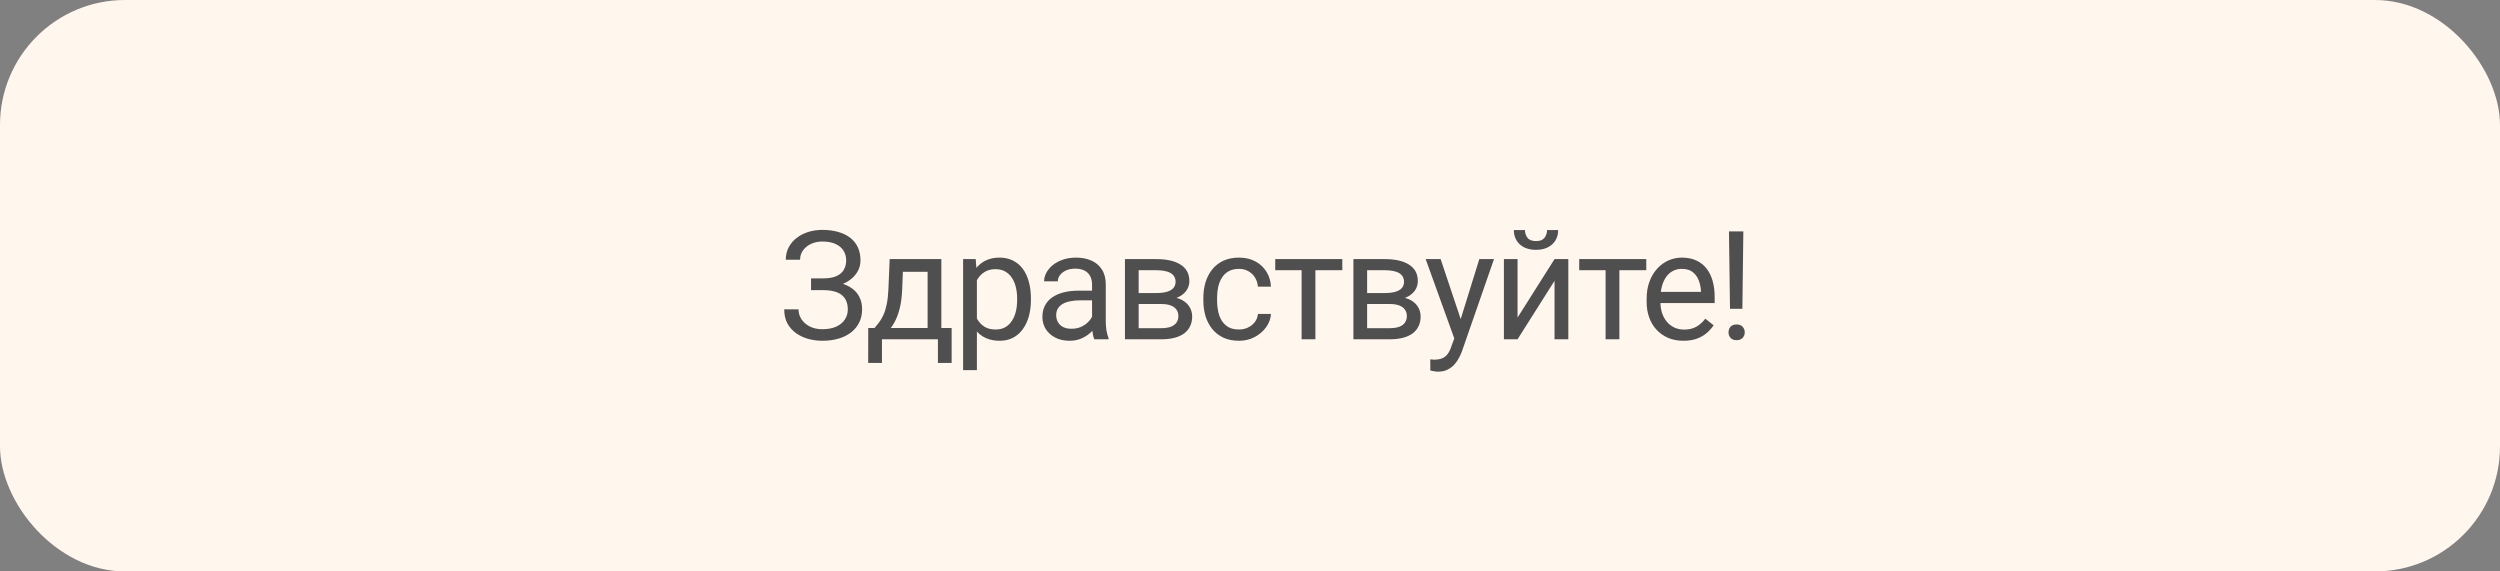 <?xml version="1.0" encoding="UTF-8"?> <svg xmlns="http://www.w3.org/2000/svg" width="280" height="64" viewBox="0 0 280 64" fill="none"><rect x="0" y="0" width="280" height="64" fill="#808080" stroke="none"/><rect width="280" height="64" rx="14" fill="#FFF6ED"></rect><path d="M92.273 32.198H90.837V31.177H92.215C92.824 31.177 93.316 31.091 93.693 30.919C94.069 30.748 94.343 30.51 94.514 30.206C94.686 29.901 94.772 29.55 94.772 29.151C94.772 28.77 94.678 28.421 94.49 28.105C94.302 27.785 94.011 27.53 93.618 27.342C93.225 27.148 92.719 27.051 92.099 27.051C91.634 27.051 91.214 27.14 90.837 27.317C90.461 27.488 90.162 27.729 89.941 28.039C89.719 28.343 89.609 28.695 89.609 29.093H88.007C88.007 28.579 88.115 28.116 88.33 27.707C88.546 27.292 88.842 26.941 89.219 26.653C89.595 26.36 90.029 26.135 90.522 25.98C91.02 25.826 91.546 25.748 92.099 25.748C92.746 25.748 93.333 25.823 93.859 25.972C94.385 26.116 94.835 26.332 95.212 26.62C95.588 26.907 95.876 27.264 96.075 27.69C96.274 28.116 96.374 28.612 96.374 29.176C96.374 29.591 96.277 29.981 96.083 30.347C95.89 30.712 95.613 31.033 95.253 31.31C94.894 31.586 94.462 31.805 93.958 31.965C93.455 32.12 92.893 32.198 92.273 32.198ZM90.837 31.492H92.273C92.954 31.492 93.56 31.561 94.091 31.7C94.622 31.838 95.071 32.04 95.436 32.306C95.801 32.571 96.078 32.901 96.266 33.294C96.46 33.681 96.556 34.126 96.556 34.63C96.556 35.194 96.446 35.695 96.225 36.132C96.009 36.569 95.701 36.94 95.303 37.245C94.905 37.549 94.431 37.779 93.884 37.934C93.341 38.089 92.746 38.166 92.099 38.166C91.579 38.166 91.064 38.1 90.555 37.967C90.052 37.828 89.595 37.618 89.185 37.336C88.776 37.048 88.447 36.683 88.198 36.24C87.954 35.797 87.832 35.266 87.832 34.647H89.434C89.434 35.05 89.545 35.421 89.766 35.759C89.993 36.096 90.306 36.367 90.704 36.572C91.103 36.772 91.568 36.871 92.099 36.871C92.708 36.871 93.222 36.777 93.643 36.589C94.069 36.395 94.393 36.132 94.614 35.8C94.841 35.463 94.954 35.084 94.954 34.663C94.954 34.292 94.894 33.971 94.772 33.7C94.656 33.423 94.481 33.197 94.249 33.02C94.022 32.842 93.737 32.712 93.394 32.629C93.056 32.541 92.663 32.497 92.215 32.497H90.837V31.492ZM99.643 29.019H101.179L101.046 32.38C101.013 33.233 100.916 33.969 100.755 34.588C100.595 35.208 100.39 35.737 100.141 36.174C99.892 36.605 99.613 36.968 99.303 37.261C98.998 37.554 98.683 37.801 98.356 38H97.593L97.634 36.747L97.95 36.738C98.132 36.523 98.309 36.301 98.481 36.074C98.653 35.842 98.81 35.568 98.954 35.252C99.098 34.931 99.217 34.541 99.311 34.082C99.411 33.617 99.474 33.05 99.502 32.38L99.643 29.019ZM100.025 29.019H105.429V38H103.893V30.438H100.025V29.019ZM97.244 36.738H106.583V40.648H105.047V38H98.78V40.648H97.236L97.244 36.738ZM109.412 30.745V41.453H107.868V29.019H109.279L109.412 30.745ZM115.463 33.435V33.609C115.463 34.262 115.386 34.868 115.231 35.427C115.076 35.98 114.849 36.462 114.55 36.871C114.257 37.281 113.894 37.599 113.463 37.826C113.031 38.053 112.536 38.166 111.977 38.166C111.407 38.166 110.903 38.072 110.466 37.884C110.029 37.696 109.658 37.422 109.354 37.062C109.049 36.702 108.806 36.271 108.623 35.767C108.446 35.264 108.324 34.696 108.258 34.065V33.136C108.324 32.472 108.449 31.877 108.632 31.351C108.814 30.825 109.055 30.377 109.354 30.006C109.658 29.63 110.026 29.345 110.458 29.151C110.889 28.952 111.387 28.852 111.952 28.852C112.516 28.852 113.017 28.963 113.454 29.185C113.892 29.4 114.26 29.71 114.558 30.114C114.857 30.518 115.081 31.002 115.231 31.567C115.386 32.126 115.463 32.748 115.463 33.435ZM113.919 33.609V33.435C113.919 32.986 113.872 32.566 113.778 32.173C113.684 31.774 113.537 31.426 113.338 31.127C113.144 30.823 112.895 30.585 112.591 30.413C112.287 30.236 111.924 30.148 111.504 30.148C111.116 30.148 110.779 30.214 110.491 30.347C110.209 30.48 109.968 30.659 109.769 30.886C109.57 31.108 109.406 31.362 109.279 31.65C109.157 31.932 109.066 32.225 109.005 32.53V34.68C109.116 35.067 109.271 35.432 109.47 35.775C109.669 36.113 109.935 36.387 110.267 36.597C110.599 36.802 111.017 36.904 111.52 36.904C111.935 36.904 112.292 36.819 112.591 36.647C112.895 36.47 113.144 36.229 113.338 35.925C113.537 35.62 113.684 35.272 113.778 34.879C113.872 34.48 113.919 34.057 113.919 33.609ZM122.31 36.464V31.841C122.31 31.487 122.238 31.18 122.094 30.919C121.956 30.654 121.746 30.449 121.463 30.305C121.181 30.161 120.833 30.089 120.417 30.089C120.03 30.089 119.69 30.156 119.396 30.289C119.109 30.421 118.882 30.596 118.716 30.811C118.555 31.027 118.475 31.26 118.475 31.509H116.939C116.939 31.188 117.022 30.87 117.188 30.554C117.354 30.239 117.592 29.954 117.902 29.699C118.218 29.439 118.594 29.234 119.031 29.085C119.474 28.93 119.966 28.852 120.509 28.852C121.162 28.852 121.737 28.963 122.235 29.185C122.739 29.406 123.132 29.741 123.414 30.189C123.702 30.632 123.846 31.188 123.846 31.857V36.041C123.846 36.34 123.871 36.658 123.92 36.996C123.976 37.333 124.056 37.624 124.161 37.867V38H122.559C122.482 37.823 122.421 37.588 122.376 37.294C122.332 36.996 122.31 36.719 122.31 36.464ZM122.576 32.555L122.592 33.634H121.04C120.603 33.634 120.213 33.67 119.87 33.742C119.527 33.808 119.239 33.91 119.006 34.049C118.774 34.187 118.597 34.361 118.475 34.572C118.353 34.776 118.292 35.017 118.292 35.294C118.292 35.576 118.356 35.834 118.483 36.066C118.611 36.298 118.802 36.484 119.056 36.622C119.316 36.755 119.634 36.821 120.011 36.821C120.481 36.821 120.896 36.722 121.256 36.523C121.616 36.323 121.901 36.08 122.111 35.792C122.327 35.504 122.443 35.225 122.459 34.954L123.115 35.692C123.076 35.925 122.971 36.182 122.8 36.464C122.628 36.747 122.399 37.018 122.111 37.278C121.829 37.532 121.491 37.745 121.098 37.917C120.711 38.083 120.274 38.166 119.787 38.166C119.178 38.166 118.644 38.047 118.185 37.809C117.731 37.571 117.377 37.253 117.122 36.855C116.873 36.45 116.749 35.999 116.749 35.502C116.749 35.02 116.843 34.597 117.031 34.231C117.219 33.861 117.49 33.553 117.844 33.31C118.198 33.061 118.624 32.873 119.123 32.746C119.621 32.618 120.177 32.555 120.791 32.555H122.576ZM130.07 34.049H127.123L127.107 32.82H129.514C129.99 32.82 130.385 32.773 130.701 32.679C131.022 32.585 131.263 32.444 131.423 32.256C131.584 32.068 131.664 31.835 131.664 31.559C131.664 31.343 131.617 31.155 131.523 30.994C131.434 30.828 131.299 30.692 131.116 30.587C130.933 30.477 130.706 30.396 130.435 30.347C130.17 30.291 129.857 30.264 129.497 30.264H127.53V38H125.994V29.019H129.497C130.067 29.019 130.579 29.068 131.033 29.168C131.492 29.268 131.882 29.42 132.203 29.625C132.53 29.824 132.779 30.078 132.95 30.388C133.122 30.698 133.208 31.063 133.208 31.484C133.208 31.755 133.152 32.012 133.042 32.256C132.931 32.499 132.768 32.715 132.552 32.903C132.336 33.092 132.07 33.246 131.755 33.368C131.44 33.484 131.077 33.559 130.668 33.592L130.07 34.049ZM130.07 38H126.567L127.331 36.755H130.07C130.496 36.755 130.85 36.702 131.133 36.597C131.415 36.486 131.625 36.331 131.763 36.132C131.907 35.928 131.979 35.684 131.979 35.402C131.979 35.12 131.907 34.879 131.763 34.68C131.625 34.475 131.415 34.32 131.133 34.215C130.85 34.104 130.496 34.049 130.07 34.049H127.737L127.754 32.82H130.668L131.224 33.285C131.716 33.324 132.134 33.446 132.477 33.65C132.82 33.855 133.08 34.115 133.258 34.431C133.435 34.741 133.523 35.078 133.523 35.443C133.523 35.864 133.443 36.235 133.282 36.556C133.127 36.877 132.901 37.145 132.602 37.361C132.303 37.571 131.94 37.732 131.514 37.842C131.088 37.947 130.607 38 130.07 38ZM138.768 36.904C139.133 36.904 139.471 36.83 139.781 36.68C140.091 36.531 140.345 36.326 140.544 36.066C140.744 35.8 140.857 35.499 140.885 35.161H142.346C142.318 35.692 142.138 36.188 141.806 36.647C141.48 37.101 141.051 37.469 140.519 37.751C139.988 38.028 139.404 38.166 138.768 38.166C138.093 38.166 137.503 38.047 137 37.809C136.502 37.571 136.087 37.245 135.755 36.83C135.428 36.415 135.182 35.939 135.016 35.402C134.856 34.859 134.775 34.287 134.775 33.684V33.335C134.775 32.732 134.856 32.162 135.016 31.625C135.182 31.083 135.428 30.604 135.755 30.189C136.087 29.774 136.502 29.447 137 29.209C137.503 28.971 138.093 28.852 138.768 28.852C139.471 28.852 140.085 28.996 140.611 29.284C141.136 29.566 141.549 29.954 141.848 30.446C142.152 30.933 142.318 31.487 142.346 32.106H140.885C140.857 31.736 140.752 31.401 140.569 31.102C140.392 30.803 140.149 30.565 139.839 30.388C139.534 30.206 139.177 30.114 138.768 30.114C138.298 30.114 137.902 30.208 137.581 30.396C137.266 30.579 137.014 30.828 136.826 31.144C136.643 31.453 136.51 31.799 136.427 32.181C136.35 32.557 136.311 32.942 136.311 33.335V33.684C136.311 34.077 136.35 34.464 136.427 34.846C136.505 35.227 136.635 35.573 136.817 35.883C137.005 36.193 137.257 36.442 137.573 36.63C137.894 36.813 138.292 36.904 138.768 36.904ZM147.325 29.019V38H145.781V29.019H147.325ZM150.338 29.019V30.264H142.826V29.019H150.338ZM155.658 34.049H152.711L152.694 32.82H155.101C155.577 32.82 155.973 32.773 156.288 32.679C156.609 32.585 156.85 32.444 157.011 32.256C157.171 32.068 157.251 31.835 157.251 31.559C157.251 31.343 157.204 31.155 157.11 30.994C157.022 30.828 156.886 30.692 156.703 30.587C156.521 30.477 156.294 30.396 156.023 30.347C155.757 30.291 155.444 30.264 155.085 30.264H153.117V38H151.582V29.019H155.085C155.655 29.019 156.167 29.068 156.62 29.168C157.08 29.268 157.47 29.42 157.791 29.625C158.117 29.824 158.366 30.078 158.538 30.388C158.709 30.698 158.795 31.063 158.795 31.484C158.795 31.755 158.74 32.012 158.629 32.256C158.519 32.499 158.355 32.715 158.139 32.903C157.924 33.092 157.658 33.246 157.343 33.368C157.027 33.484 156.665 33.559 156.255 33.592L155.658 34.049ZM155.658 38H152.155L152.918 36.755H155.658C156.084 36.755 156.438 36.702 156.72 36.597C157.002 36.486 157.213 36.331 157.351 36.132C157.495 35.928 157.567 35.684 157.567 35.402C157.567 35.12 157.495 34.879 157.351 34.68C157.213 34.475 157.002 34.32 156.72 34.215C156.438 34.104 156.084 34.049 155.658 34.049H153.325L153.342 32.82H156.255L156.811 33.285C157.304 33.324 157.722 33.446 158.065 33.65C158.408 33.855 158.668 34.115 158.845 34.431C159.022 34.741 159.111 35.078 159.111 35.443C159.111 35.864 159.03 36.235 158.87 36.556C158.715 36.877 158.488 37.145 158.189 37.361C157.89 37.571 157.528 37.732 157.102 37.842C156.676 37.947 156.194 38 155.658 38ZM163.185 37.07L165.684 29.019H167.327L163.725 39.386C163.642 39.608 163.531 39.846 163.393 40.1C163.26 40.36 163.088 40.606 162.878 40.839C162.668 41.071 162.413 41.259 162.114 41.403C161.821 41.553 161.47 41.627 161.06 41.627C160.938 41.627 160.783 41.611 160.595 41.578C160.407 41.544 160.274 41.517 160.197 41.495L160.188 40.249C160.233 40.255 160.302 40.261 160.396 40.266C160.496 40.277 160.565 40.283 160.604 40.283C160.952 40.283 161.248 40.236 161.492 40.142C161.735 40.053 161.94 39.901 162.106 39.685C162.278 39.475 162.424 39.184 162.546 38.813L163.185 37.07ZM161.351 29.019L163.683 35.991L164.082 37.61L162.978 38.174L159.674 29.019H161.351ZM169.966 35.568L174.108 29.019H175.652V38H174.108V31.451L169.966 38H168.438V29.019H169.966V35.568ZM173.269 25.765H174.514C174.514 26.196 174.415 26.581 174.216 26.919C174.016 27.25 173.731 27.511 173.361 27.699C172.99 27.887 172.55 27.981 172.041 27.981C171.272 27.981 170.663 27.776 170.215 27.367C169.772 26.952 169.551 26.418 169.551 25.765H170.796C170.796 26.091 170.89 26.379 171.078 26.628C171.266 26.877 171.587 27.002 172.041 27.002C172.483 27.002 172.799 26.877 172.987 26.628C173.175 26.379 173.269 26.091 173.269 25.765ZM181.37 29.019V38H179.826V29.019H181.37ZM184.383 29.019V30.264H176.871V29.019H184.383ZM188.548 38.166C187.923 38.166 187.356 38.061 186.847 37.851C186.343 37.635 185.909 37.333 185.544 36.946C185.184 36.558 184.907 36.099 184.714 35.568C184.52 35.037 184.423 34.456 184.423 33.825V33.476C184.423 32.746 184.531 32.095 184.747 31.525C184.963 30.95 185.256 30.463 185.627 30.064C185.997 29.666 186.418 29.364 186.888 29.16C187.359 28.955 187.846 28.852 188.349 28.852C188.991 28.852 189.545 28.963 190.009 29.185C190.48 29.406 190.864 29.716 191.163 30.114C191.462 30.507 191.683 30.972 191.827 31.509C191.971 32.04 192.043 32.621 192.043 33.252V33.941H185.336V32.688H190.507V32.571C190.485 32.173 190.402 31.785 190.258 31.409C190.12 31.033 189.899 30.723 189.594 30.48C189.29 30.236 188.875 30.114 188.349 30.114C188.001 30.114 187.68 30.189 187.386 30.338C187.093 30.482 186.841 30.698 186.631 30.986C186.421 31.274 186.257 31.625 186.141 32.04C186.025 32.455 185.967 32.934 185.967 33.476V33.825C185.967 34.251 186.025 34.652 186.141 35.028C186.263 35.399 186.437 35.726 186.664 36.008C186.897 36.29 187.176 36.511 187.503 36.672C187.835 36.832 188.211 36.913 188.631 36.913C189.174 36.913 189.633 36.802 190.009 36.581C190.386 36.359 190.715 36.063 190.997 35.692L191.927 36.431C191.733 36.724 191.487 37.004 191.188 37.27C190.889 37.535 190.521 37.751 190.084 37.917C189.652 38.083 189.141 38.166 188.548 38.166ZM195.254 25.914L195.146 34.588H193.76L193.644 25.914H195.254ZM193.594 37.228C193.594 36.979 193.669 36.769 193.818 36.597C193.973 36.426 194.2 36.34 194.499 36.34C194.792 36.34 195.016 36.426 195.171 36.597C195.332 36.769 195.412 36.979 195.412 37.228C195.412 37.466 195.332 37.671 195.171 37.842C195.016 38.014 194.792 38.1 194.499 38.1C194.2 38.1 193.973 38.014 193.818 37.842C193.669 37.671 193.594 37.466 193.594 37.228Z" fill="#4F4F4F"></path></svg> 